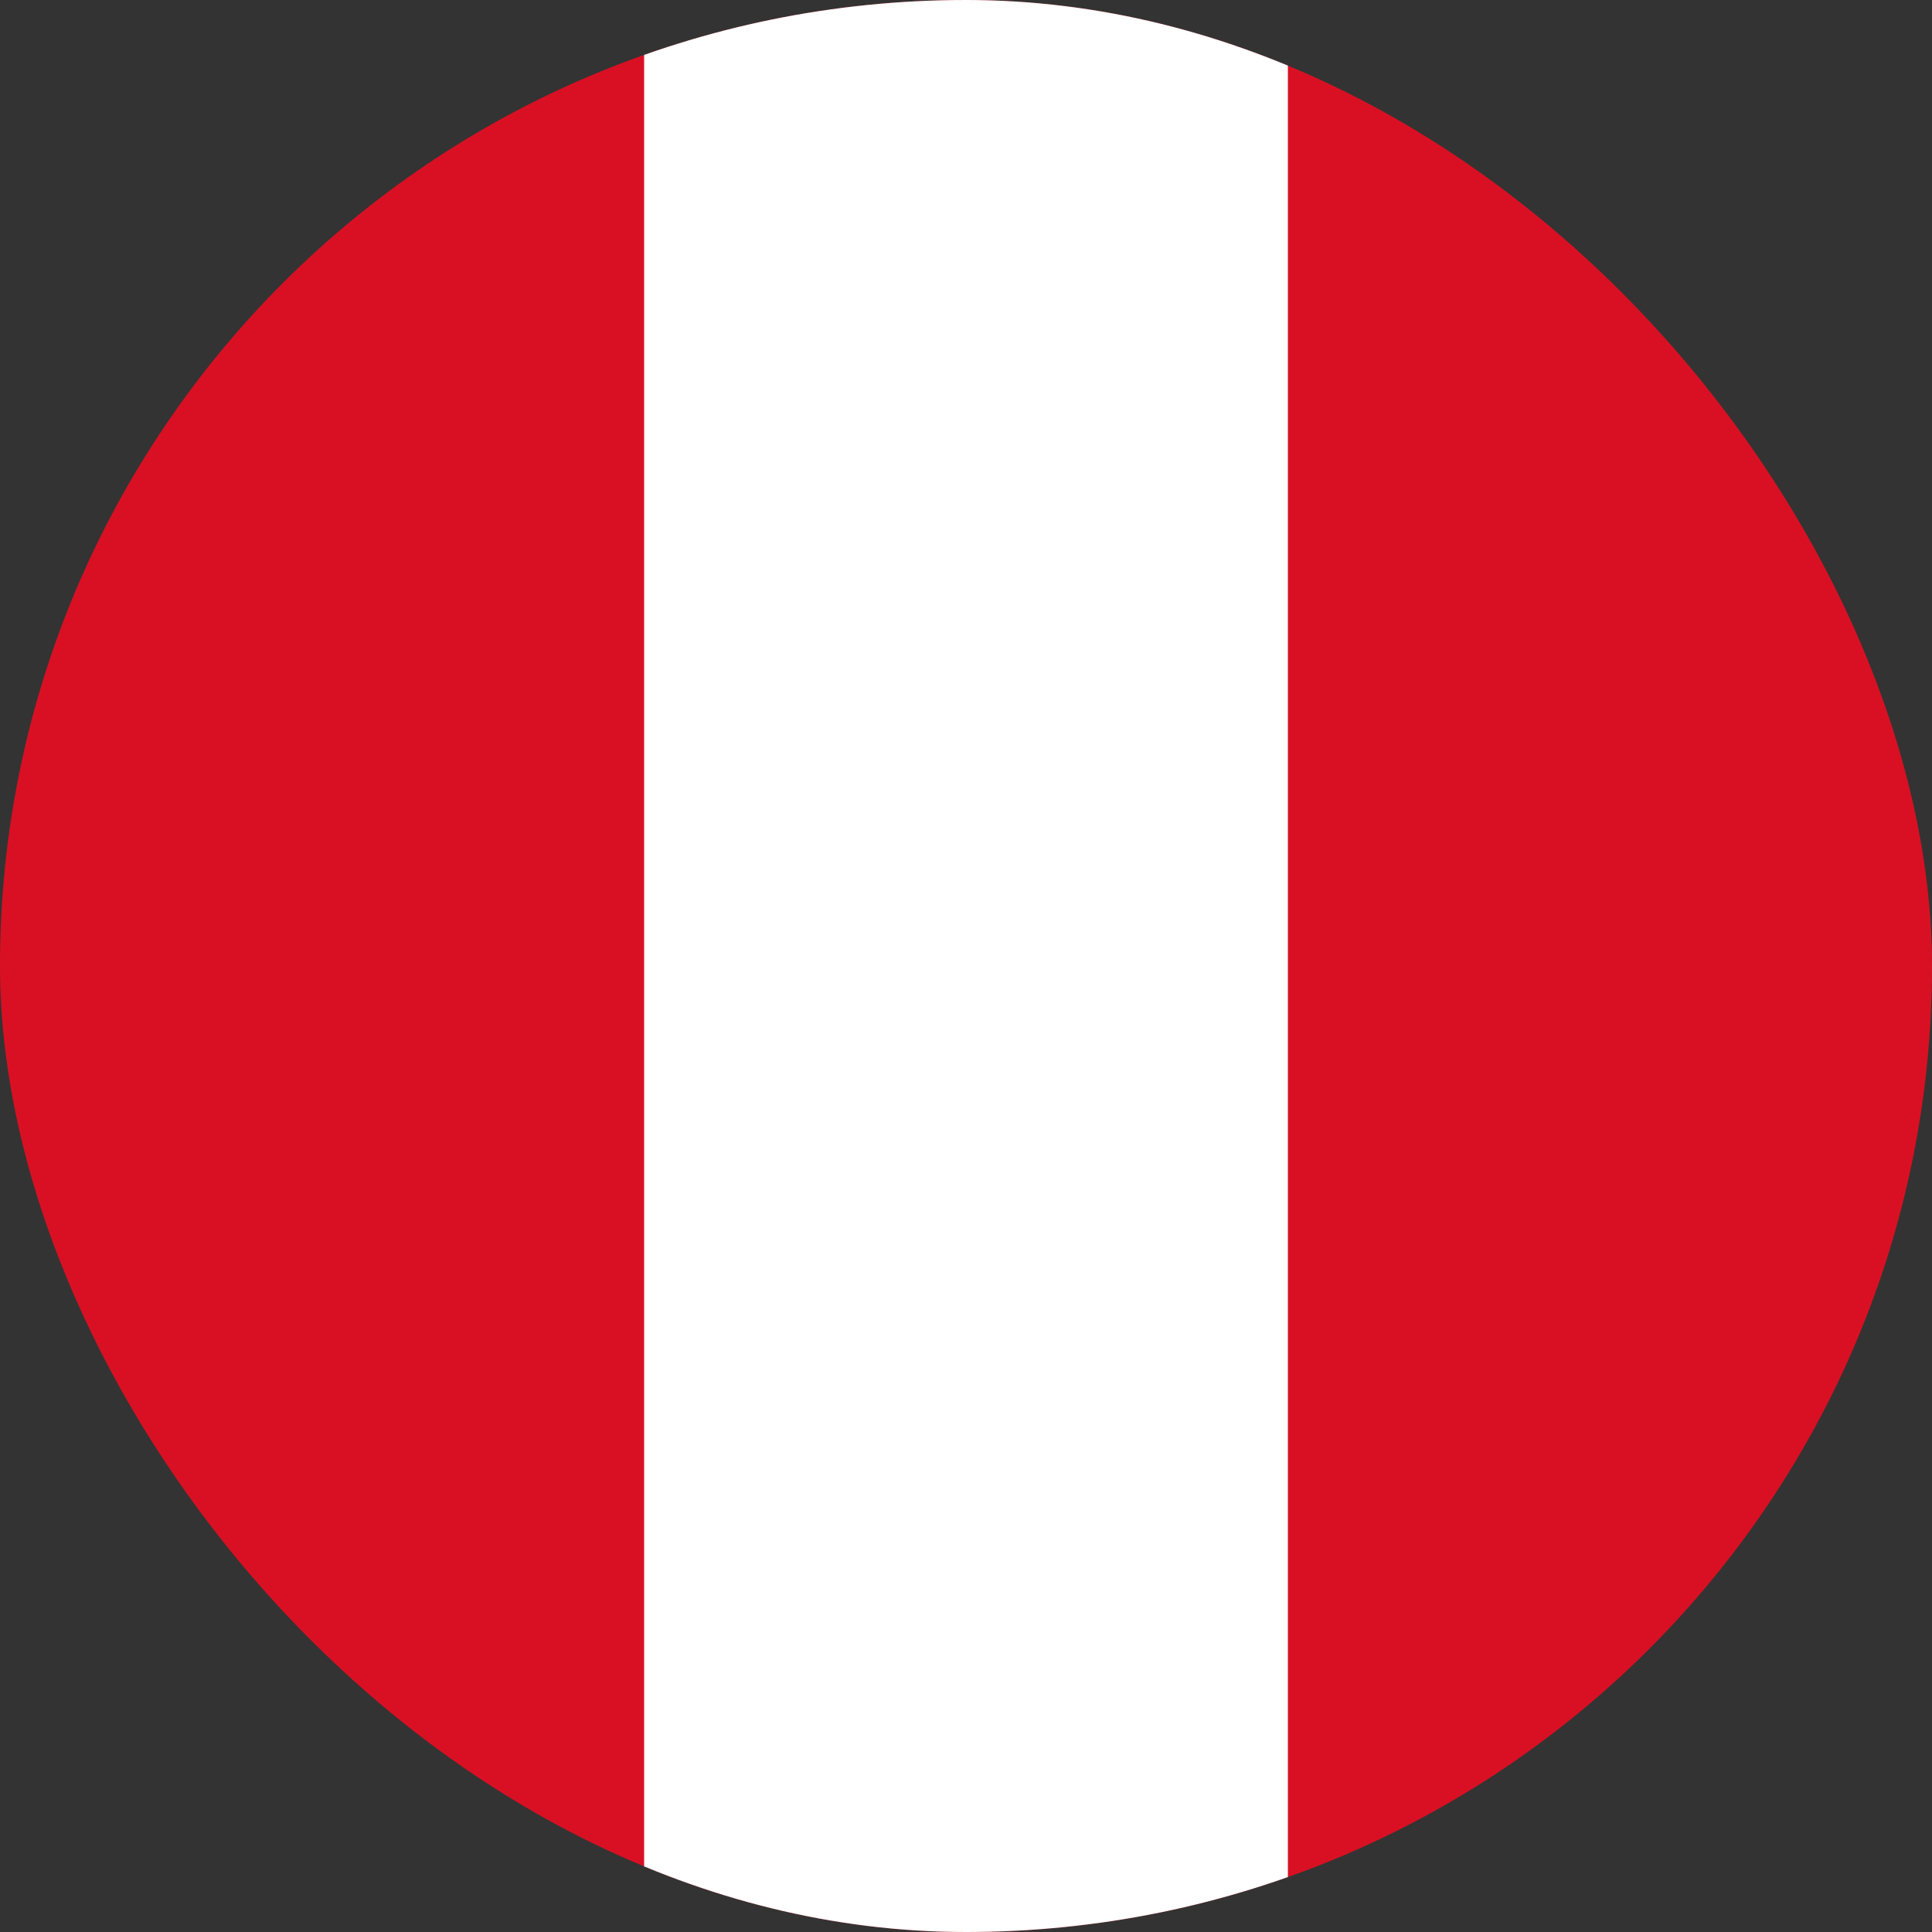 <svg width="512" height="512" viewBox="0 0 512 512" fill="none" xmlns="http://www.w3.org/2000/svg">
<rect x="0" y="0" width="512" height="512" fill="#333333" stroke="none"/>
<g clip-path="url(#clip0_439_35314)">
<path d="M0 0H512V512H0V0Z" fill="#D91023"/>
<path d="M170.7 0H341.3V512H170.7V0Z" fill="white"/>
</g>
<defs>
<clipPath id="clip0_439_35314">
<rect width="512" height="512" rx="256" fill="white"/>
</clipPath>
</defs>
</svg>

